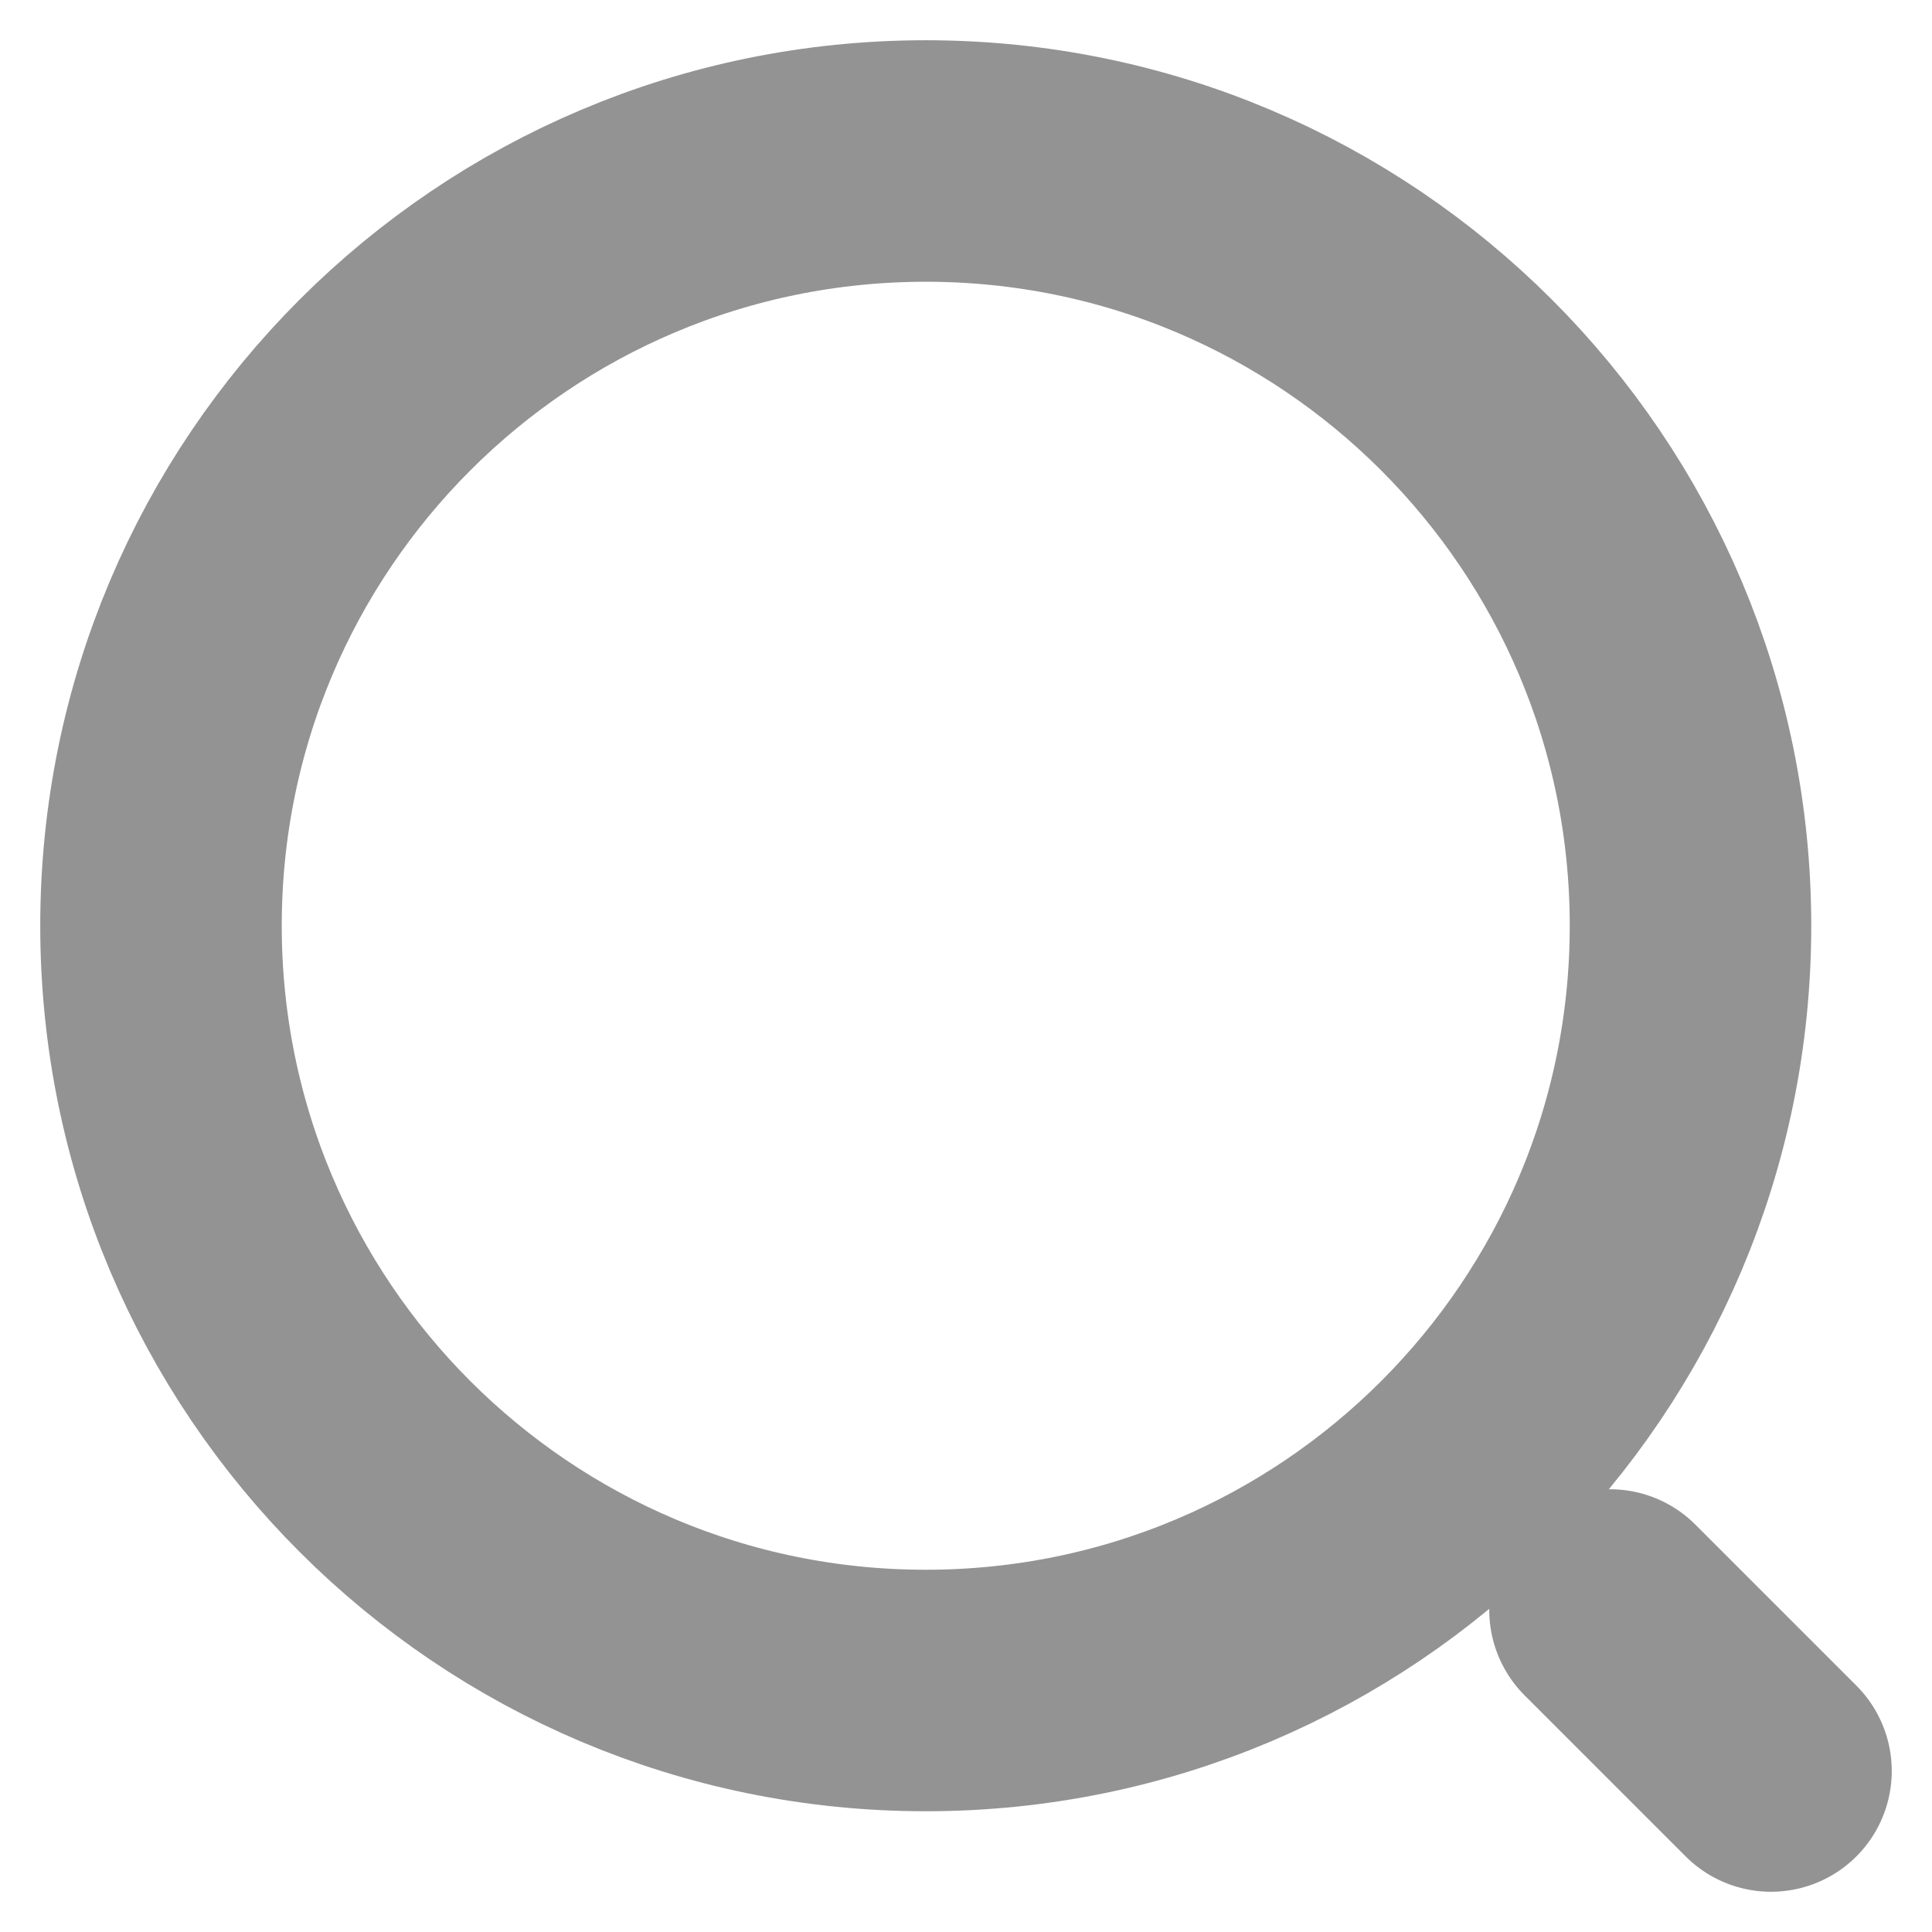 <svg width="24" height="24" viewBox="0 0 24 24" fill="none" xmlns="http://www.w3.org/2000/svg">
<path d="M11.5 21C16.747 21 21 16.747 21 11.5C21 6.253 16.747 2 11.5 2C6.253 2 2 6.253 2 11.5C2 16.747 6.253 21 11.5 21Z" stroke="#939393" stroke-width="3" stroke-linecap="round" stroke-linejoin="round"/>
<path d="M22 22L20 20" stroke="#939393" stroke-width="3" stroke-linecap="round" stroke-linejoin="round"/>
</svg>
